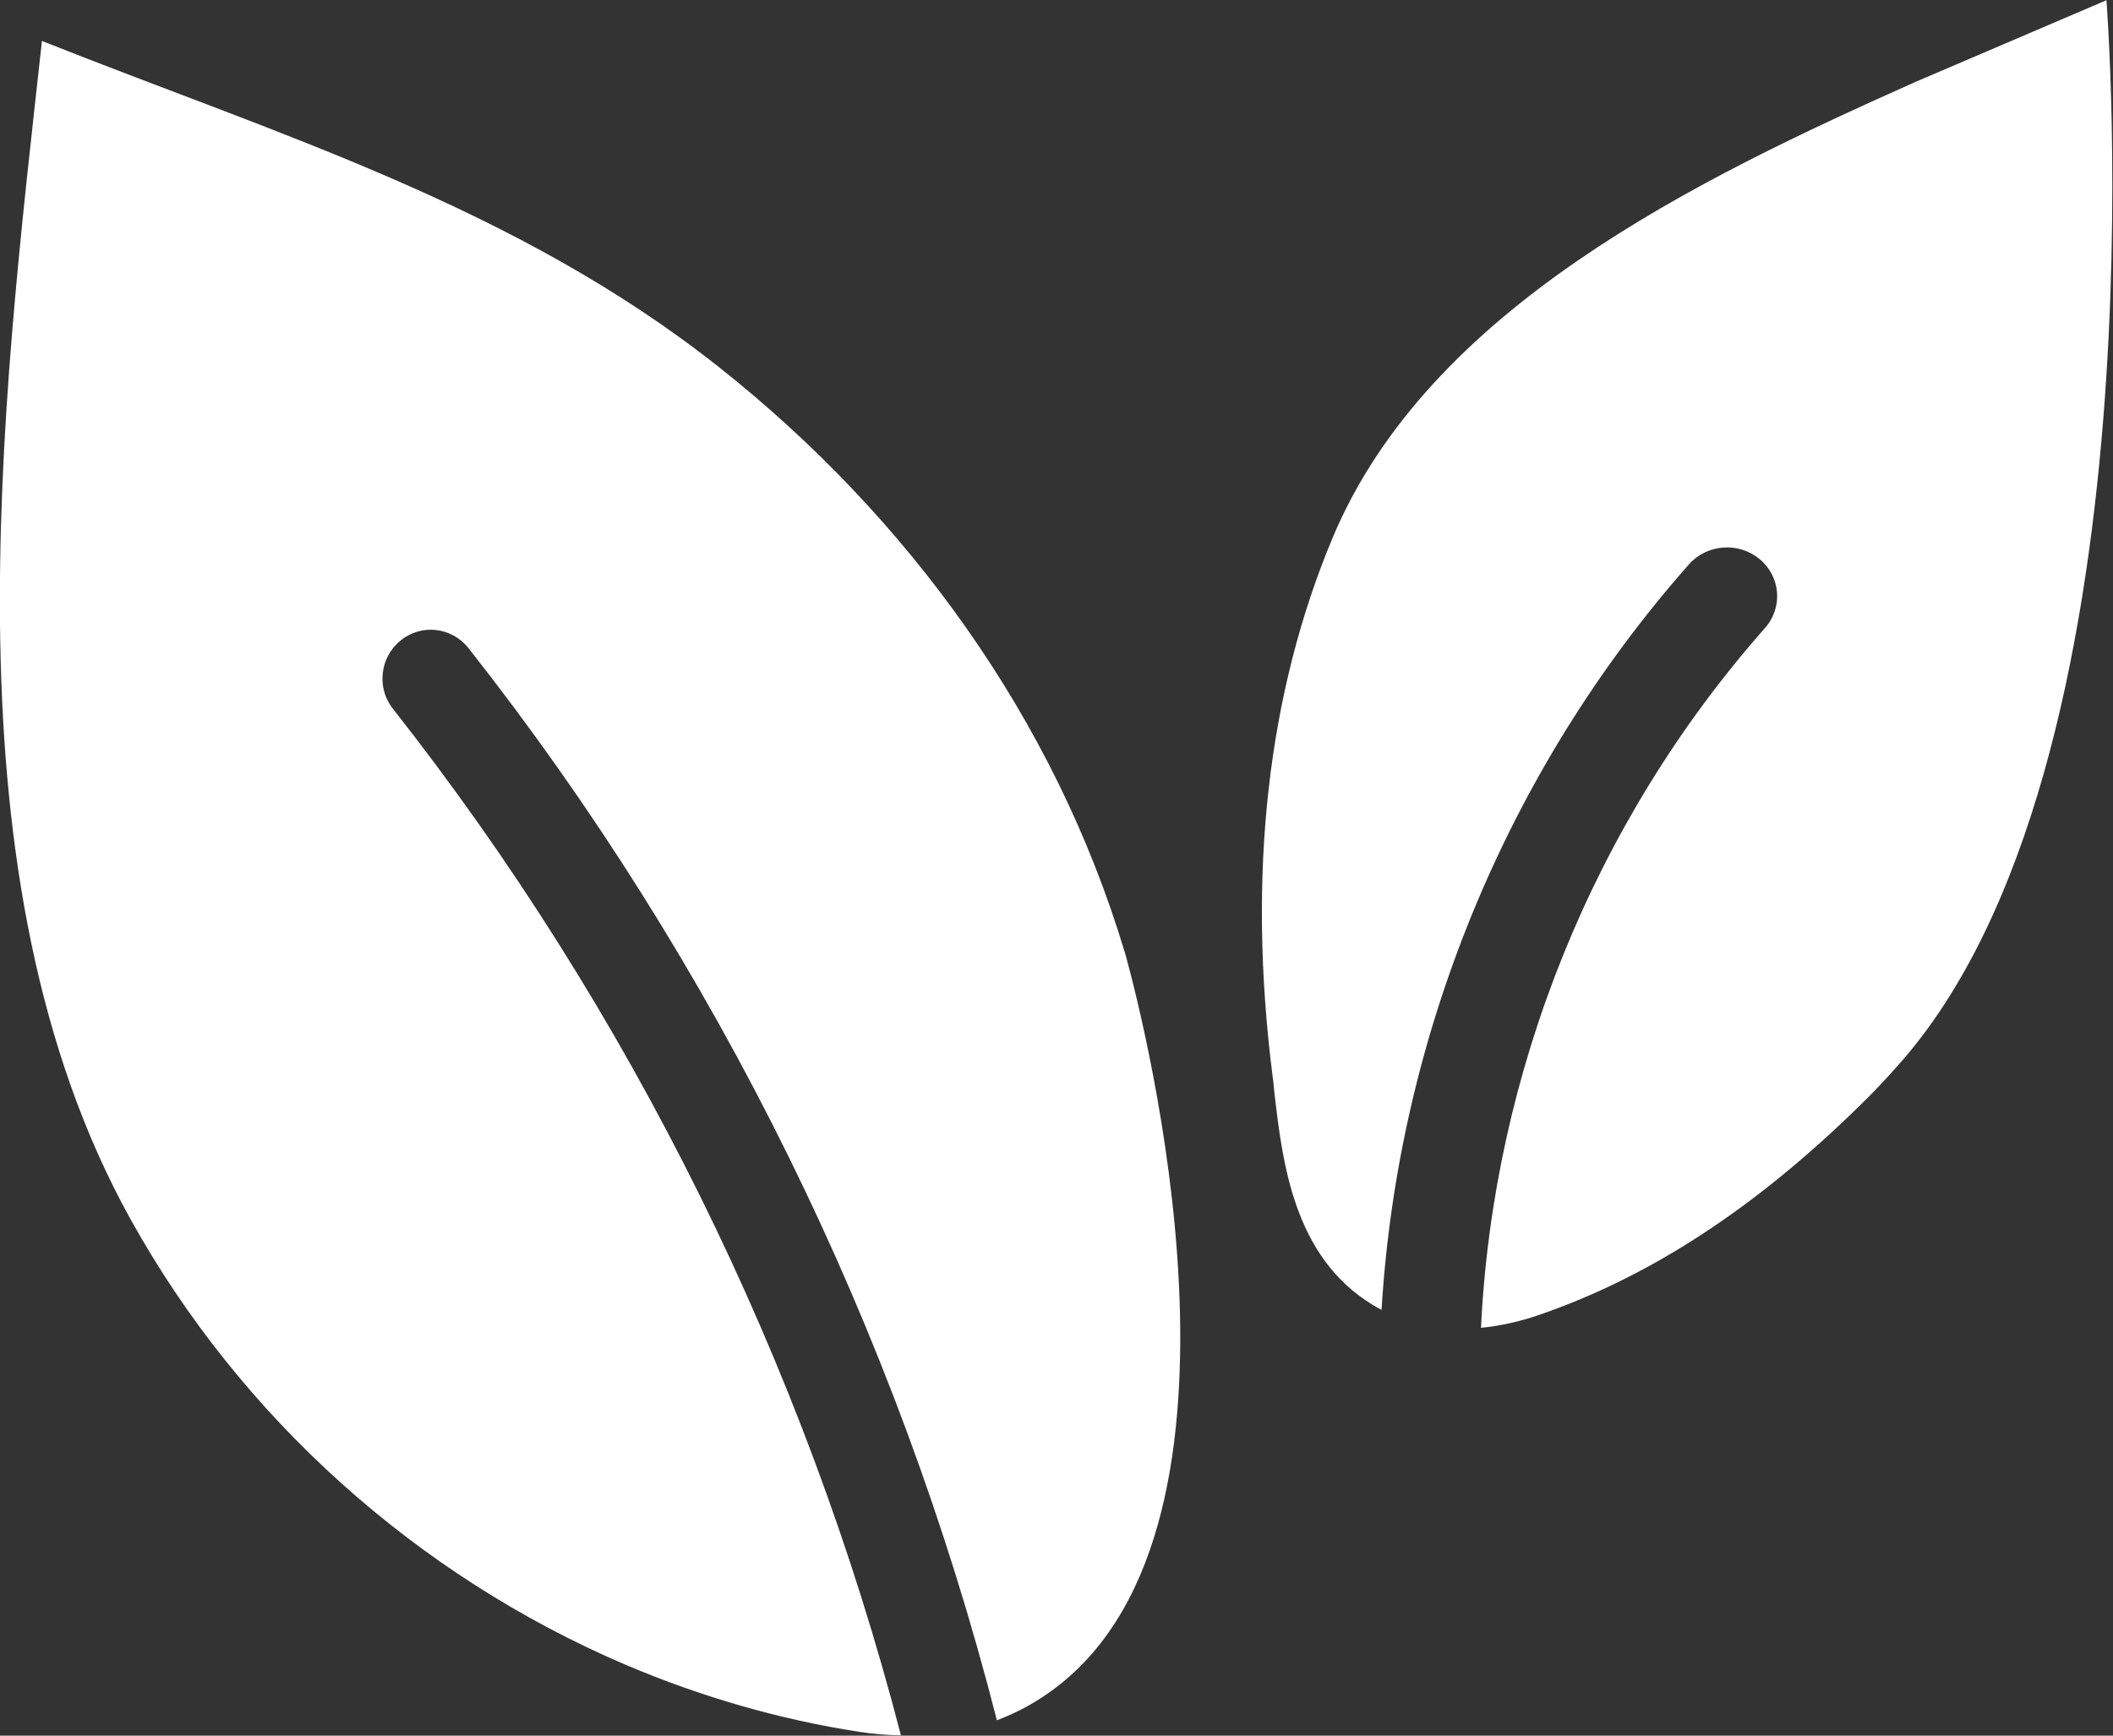 <?xml version="1.0" encoding="UTF-8"?> <svg xmlns="http://www.w3.org/2000/svg" width="56" height="46" viewBox="0 0 56 46" fill="none"><rect x="0" y="0" width="56" height="46" fill="#333333" stroke="none"/><g id="Objects" clip-path="url(#clip0_71_634)"><path id="Vector" d="M29.801 25.212C27.943 19.034 24.06 13.695 19.057 9.732C13.652 5.455 7.393 3.585 1.112 1.085C0.03 10.879 -1.538 23.319 3.464 32.321C6.373 37.56 11.032 41.753 16.583 44.123C18.593 44.977 20.672 45.577 22.781 45.9C23.169 45.962 23.527 45.985 23.877 45.992C21.319 36.114 16.705 26.781 10.416 18.788C9.974 18.234 10.065 17.418 10.621 16.972C11.169 16.526 11.976 16.618 12.418 17.18C18.989 25.52 23.786 35.275 26.42 45.592C27.57 45.161 28.407 44.454 28.978 43.784C33.6 38.383 29.839 25.343 29.801 25.204V25.212Z" fill="white"></path><path id="Vector_2" d="M55.84 3.16417e-06C55.84 3.16417e-06 51.196 1.985 50.785 2.162C44.99 4.747 37.871 8.155 35.313 14.264C33.593 18.38 33.052 23.165 33.722 28.482C33.745 28.636 33.76 28.797 33.775 28.959C33.988 30.79 34.278 33.306 36.379 34.583C36.455 34.629 36.531 34.675 36.615 34.714C37.049 27.512 39.889 20.473 44.762 14.956C45.242 14.418 46.079 14.356 46.635 14.818C47.191 15.28 47.259 16.095 46.78 16.641C42.211 21.811 39.577 28.436 39.25 35.191C39.729 35.144 40.255 35.037 40.826 34.837C43.757 33.821 46.521 32.013 49.277 29.313C49.62 28.982 49.955 28.628 50.267 28.274C57.447 20.319 55.825 -0.008 55.825 -0.008L55.84 3.16417e-06Z" fill="white"></path></g><defs><clipPath id="clip0_71_634"><rect width="56" height="46" fill="white"></rect></clipPath></defs></svg> 